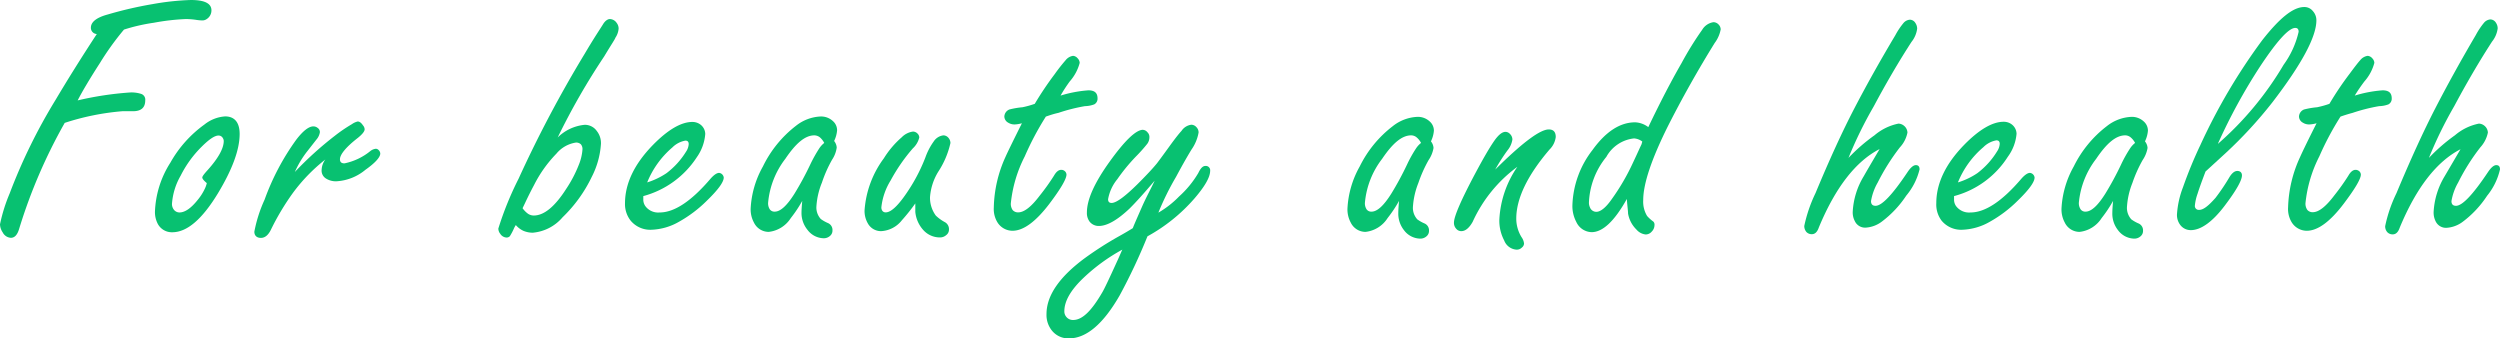 <svg xmlns="http://www.w3.org/2000/svg" viewBox="0 0 270.4 36.56"><defs><style>.a{fill:#08c171;}</style></defs><title>header</title><path class="a" d="M13.41,3.2a30.33,30.33,0,0,0-2.63,3.66c-1.11,1.72-1.9,3.06-2.38,4A35.27,35.27,0,0,1,14.09,10a3.42,3.42,0,0,1,1.16.15.65.65,0,0,1,.46.7c0,.79-.44,1.18-1.33,1.18h-.31l-.84,0A27.12,27.12,0,0,0,7,13.29,57.13,57.13,0,0,0,2.08,24.72c-.19.67-.49,1-.9,1a1.05,1.05,0,0,1-.89-.59A1.64,1.64,0,0,1,0,24.26a18,18,0,0,1,1.05-3.35A60.12,60.12,0,0,1,6,10.82q2-3.37,4.47-7.14A.67.67,0,0,1,9.83,3c0-.62.6-1.1,1.81-1.43A42.33,42.33,0,0,1,16.53.44,28.23,28.23,0,0,1,20.64,0c1.49,0,2.23.37,2.23,1.12a1.11,1.11,0,0,1-.51.94.81.81,0,0,1-.48.15,5,5,0,0,1-.65-.06,8.21,8.21,0,0,0-1.12-.09,24.27,24.27,0,0,0-3.47.4A19.89,19.89,0,0,0,13.41,3.2Z"/><path class="a" d="M24.35,12.59c1,0,1.57.63,1.57,1.9q0,2.53-2.35,6.42c-1.7,2.8-3.34,4.21-4.93,4.21a1.72,1.72,0,0,1-1.62-1,2.77,2.77,0,0,1-.26-1.24,10.54,10.54,0,0,1,1.67-5.29,12.8,12.8,0,0,1,3.68-4.12A4,4,0,0,1,24.35,12.59Zm-2,7.2c-.31-.26-.47-.46-.47-.59s.2-.39.61-.84c1.14-1.28,1.71-2.32,1.71-3.11a.58.58,0,0,0-.09-.3.52.52,0,0,0-.48-.29c-.41,0-1,.4-1.79,1.18A11.92,11.92,0,0,0,19.54,19a7.09,7.09,0,0,0-.94,3.06,1,1,0,0,0,.17.57.77.77,0,0,0,.63.35c.61,0,1.27-.46,2-1.38a5.57,5.57,0,0,0,.75-1.18A2.68,2.68,0,0,0,22.37,19.79Z"/><path class="a" d="M31.89,18.6a37.63,37.63,0,0,1,4.31-3.9,16.45,16.45,0,0,1,1.86-1.27,1.78,1.78,0,0,1,.63-.29q.29,0,.57.42a.69.69,0,0,1,.18.42c0,.23-.25.54-.73.93-1.29,1-1.94,1.8-1.94,2.32,0,.3.16.44.49.44a6.49,6.49,0,0,0,2.82-1.35,1.15,1.15,0,0,1,.57-.23.43.43,0,0,1,.31.15.55.55,0,0,1,.17.37c0,.38-.53,1-1.6,1.75a5.37,5.37,0,0,1-3.18,1.25,2,2,0,0,1-1.12-.32,1,1,0,0,1-.44-.95,2,2,0,0,1,.4-1.09,18.59,18.59,0,0,0-3.54,3.66,27,27,0,0,0-2.35,3.94c-.29.59-.65.88-1.08.88s-.71-.23-.71-.67a15,15,0,0,1,1.11-3.47,26.19,26.19,0,0,1,3.43-6.49c.73-.95,1.35-1.43,1.84-1.43a.72.72,0,0,1,.46.16.55.55,0,0,1,.25.47,1.58,1.58,0,0,1-.38.8l-1,1.28A10.45,10.45,0,0,0,31.89,18.6Z"/><path class="a" d="M60.32,14.87a4.78,4.78,0,0,1,2.92-1.37,1.57,1.57,0,0,1,1.31.67A2.1,2.1,0,0,1,65,15.54a9.09,9.09,0,0,1-1,3.6,15.14,15.14,0,0,1-3.15,4.36,4.78,4.78,0,0,1-3.23,1.67,2.64,2.64,0,0,1-1-.2,2.38,2.38,0,0,1-.83-.63c-.1.17-.17.29-.19.34a6,6,0,0,1-.45.86.47.47,0,0,1-.39.15.84.84,0,0,1-.65-.4.91.91,0,0,1-.21-.57,34.86,34.86,0,0,1,2.19-5.39A130.41,130.41,0,0,1,63.22,5.85C64.31,4,65,3,65.22,2.63s.51-.57.74-.57a.92.92,0,0,1,.74.42,1,1,0,0,1,.21.62,2.09,2.09,0,0,1-.36,1c0,.09-.45.75-1.2,2A74,74,0,0,0,60.32,14.87Zm-3.21,8.25a1.12,1.12,0,0,0,.62.19q1.67,0,3.51-2.88a13.54,13.54,0,0,0,1.35-2.57A5.4,5.4,0,0,0,63,16.17a.8.8,0,0,0-.17-.56.74.74,0,0,0-.54-.19,3.4,3.4,0,0,0-2.11,1.2A13.71,13.71,0,0,0,57.77,20c-.38.71-.71,1.38-1,2l-.25.52A2.58,2.58,0,0,0,57.11,23.12Z"/><path class="a" d="M69.58,21.21v.35a1.22,1.22,0,0,0,.21.72,1.72,1.72,0,0,0,1.56.7c1.58,0,3.42-1.21,5.5-3.65q.56-.63.93-.63a.57.57,0,0,1,.5.5c0,.49-.61,1.33-1.83,2.51a13.81,13.81,0,0,1-3,2.27,6.41,6.41,0,0,1-3,.87,2.75,2.75,0,0,1-2.25-1A2.89,2.89,0,0,1,67.6,22c0-2.14,1-4.24,3-6.3q2.46-2.51,4.29-2.51a1.43,1.43,0,0,1,.89.3,1.3,1.3,0,0,1,.5,1A5,5,0,0,1,75.37,17,10,10,0,0,1,69.58,21.21ZM70,19.73a8,8,0,0,0,2.09-1,8.51,8.51,0,0,0,2.11-2.32,1.63,1.63,0,0,0,.29-.82c0-.26-.12-.38-.36-.38a2.63,2.63,0,0,0-1.41.74A9.78,9.78,0,0,0,70,19.73Z"/><path class="a" d="M86.77,21.73a13.93,13.93,0,0,1-1.24,1.86,3.25,3.25,0,0,1-2.38,1.49,1.77,1.77,0,0,1-1.6-1,3,3,0,0,1-.36-1.49A10.29,10.29,0,0,1,82.52,18,12.35,12.35,0,0,1,86.1,13.6a4.58,4.58,0,0,1,2.65-1,1.87,1.87,0,0,1,1.33.49,1.32,1.32,0,0,1,.46,1,3.24,3.24,0,0,1-.32,1.16,1.27,1.27,0,0,1,.28.71A3.14,3.14,0,0,1,90,17.27a13.88,13.88,0,0,0-1.1,2.48,8.13,8.13,0,0,0-.6,2.63,1.84,1.84,0,0,0,.48,1.31,3.91,3.91,0,0,0,.78.44.81.81,0,0,1,.48.8.74.74,0,0,1-.27.59,1,1,0,0,1-.67.25,2.24,2.24,0,0,1-1.77-.92A2.88,2.88,0,0,1,86.69,23C86.69,22.73,86.72,22.31,86.77,21.73Zm2.38-6.27a2,2,0,0,0-.49-.62,1,1,0,0,0-.58-.2c-1,0-2,.85-3.14,2.54a9.1,9.1,0,0,0-1.86,4.74,1.19,1.19,0,0,0,.18.72.61.61,0,0,0,.54.25c.61,0,1.32-.65,2.13-1.94a33.16,33.16,0,0,0,1.7-3.14,15.43,15.43,0,0,1,1-1.79A2.55,2.55,0,0,1,89.15,15.46Z"/><path class="a" d="M99,22a19.53,19.53,0,0,1-1.45,1.82A3.06,3.06,0,0,1,95.32,25a1.62,1.62,0,0,1-1.45-.83,2.69,2.69,0,0,1-.36-1.41,10.69,10.69,0,0,1,2.09-5.64,9.94,9.94,0,0,1,1.93-2.27,2.09,2.09,0,0,1,1.22-.62.69.69,0,0,1,.49.22.62.62,0,0,1,.19.42,2.37,2.37,0,0,1-.7,1.18,19.18,19.18,0,0,0-2.4,3.47,6.89,6.89,0,0,0-1,2.89.61.61,0,0,0,.12.41.43.43,0,0,0,.35.15c.65,0,1.55-.93,2.71-2.78A18.59,18.59,0,0,0,100.1,17a6.84,6.84,0,0,1,.89-1.7,1.46,1.46,0,0,1,1.05-.66.72.72,0,0,1,.52.24.88.88,0,0,1,.24.59,9.37,9.37,0,0,1-1.31,3.09,6.1,6.1,0,0,0-.9,2.76,3.26,3.26,0,0,0,.63,2,4.47,4.47,0,0,0,1,.72.86.86,0,0,1,.42.8.73.73,0,0,1-.3.59,1,1,0,0,1-.71.25,2.4,2.4,0,0,1-1.73-.76,3.39,3.39,0,0,1-.9-2C99,22.83,99,22.5,99,22Z"/><path class="a" d="M113.12,12.61a31.44,31.44,0,0,0-2.28,4.3A14.3,14.3,0,0,0,109.33,22a1.16,1.16,0,0,0,.2.72.76.76,0,0,0,.6.25c.64,0,1.41-.6,2.31-1.79A23.65,23.65,0,0,0,114,19q.36-.63.78-.63a.57.57,0,0,1,.42.17.52.52,0,0,1,.15.34c0,.47-.61,1.52-1.84,3.15-1.48,1.95-2.82,2.93-4,2.93a1.93,1.93,0,0,1-1.62-.9,2.77,2.77,0,0,1-.4-1.62A13.82,13.82,0,0,1,108.74,17c.22-.5.82-1.73,1.79-3.67a3.26,3.26,0,0,1-.78.13,1.27,1.27,0,0,1-.7-.19.78.78,0,0,1-.42-.66.86.86,0,0,1,.55-.77,8.93,8.93,0,0,1,1.41-.24,9.91,9.91,0,0,0,1.33-.37A35.35,35.35,0,0,1,114.09,8a18.75,18.75,0,0,1,1.17-1.49,1.25,1.25,0,0,1,.8-.47.7.7,0,0,1,.49.26.76.76,0,0,1,.23.5,4.9,4.9,0,0,1-1.07,2,15.52,15.52,0,0,0-1,1.54,13.43,13.43,0,0,1,3-.57c.7,0,1,.29,1,.88a.69.69,0,0,1-.36.64,3,3,0,0,1-1,.19,19.05,19.05,0,0,0-2.88.73C114,12.31,113.58,12.45,113.12,12.61Z"/><path class="a" d="M124.89,19.54q-1.69,2-2.7,3c-1.34,1.27-2.45,1.9-3.34,1.9a1.24,1.24,0,0,1-1-.47,1.56,1.56,0,0,1-.29-1q0-2.06,2.44-5.46t3.58-3.47a.68.68,0,0,1,.53.27.69.69,0,0,1,.21.5,1.23,1.23,0,0,1-.22.73,16.71,16.71,0,0,1-1.25,1.4,19.84,19.84,0,0,0-2,2.44,4.7,4.7,0,0,0-1,2.17c0,.26.12.4.38.4.51,0,1.46-.7,2.85-2.08.88-.88,1.57-1.61,2.06-2.21.1-.13.55-.73,1.33-1.81s1.15-1.51,1.32-1.69a1.51,1.51,0,0,1,1.06-.67.75.75,0,0,1,.56.27.81.81,0,0,1,.23.57,4.57,4.57,0,0,1-.77,1.85c-.61,1-1.16,2-1.67,2.95A29.5,29.5,0,0,0,125.29,23a10.32,10.32,0,0,0,2.23-1.74,10.77,10.77,0,0,0,2.09-2.55c.24-.51.49-.76.75-.76a.47.47,0,0,1,.53.53c0,.68-.57,1.68-1.71,3a18.5,18.5,0,0,1-5.07,4.08,62.34,62.34,0,0,1-3,6.38q-2.67,4.66-5.5,4.66a2.27,2.27,0,0,1-1.87-.89,2.69,2.69,0,0,1-.55-1.74q0-3,4.17-6.07A37.36,37.36,0,0,1,121,25.57c.65-.36,1.15-.66,1.52-.89.23-.58.58-1.36,1-2.32S124.5,20.38,124.89,19.54ZM121.39,27A19.93,19.93,0,0,0,117.25,30q-2.13,2-2.13,3.66a.9.9,0,0,0,.21.61.91.91,0,0,0,.74.34c1,0,2-1,3.16-3,.2-.33.72-1.42,1.57-3.29C121,27.9,121.17,27.48,121.39,27Z"/><path class="a" d="M151.32,21.73a13.93,13.93,0,0,1-1.24,1.86,3.25,3.25,0,0,1-2.38,1.49,1.77,1.77,0,0,1-1.6-1,3,3,0,0,1-.36-1.49A10.29,10.29,0,0,1,147.07,18a12.35,12.35,0,0,1,3.58-4.36,4.58,4.58,0,0,1,2.65-1,1.87,1.87,0,0,1,1.33.49,1.32,1.32,0,0,1,.46,1,3.24,3.24,0,0,1-.32,1.16,1.27,1.27,0,0,1,.28.71,3.28,3.28,0,0,1-.53,1.31,14.57,14.57,0,0,0-1.11,2.48,8.34,8.34,0,0,0-.59,2.63,1.84,1.84,0,0,0,.48,1.31,3.91,3.91,0,0,0,.78.44.81.81,0,0,1,.48.8.74.74,0,0,1-.27.59,1,1,0,0,1-.67.25,2.24,2.24,0,0,1-1.77-.92,2.88,2.88,0,0,1-.61-1.87C151.24,22.73,151.27,22.31,151.32,21.73Zm2.38-6.27a1.91,1.91,0,0,0-.5-.62.92.92,0,0,0-.57-.2c-1,0-2,.85-3.14,2.54a9.1,9.1,0,0,0-1.86,4.74,1.19,1.19,0,0,0,.18.72.61.61,0,0,0,.54.25c.61,0,1.32-.65,2.13-1.94a33.16,33.16,0,0,0,1.7-3.14,14,14,0,0,1,1-1.79A2.55,2.55,0,0,1,153.7,15.46Z"/><path class="a" d="M161.72,18.34l.47-.46c2.66-2.59,4.43-3.88,5.33-3.88.5,0,.75.27.75.82a2.29,2.29,0,0,1-.67,1.35C165.18,19,164,21.49,164,23.65a3.82,3.82,0,0,0,.57,2,1.45,1.45,0,0,1,.27.69.57.57,0,0,1-.23.43A.76.76,0,0,1,164,27a1.53,1.53,0,0,1-1.31-1,4.56,4.56,0,0,1-.52-2.27,11,11,0,0,1,1.95-5.69A15.17,15.17,0,0,0,159.28,24c-.38.67-.79,1-1.22,1a.69.69,0,0,1-.53-.23.93.93,0,0,1-.27-.69q0-1,2.34-5.39c.84-1.57,1.5-2.71,2-3.43s.9-1,1.24-1a.68.68,0,0,1,.48.23.84.84,0,0,1,.26.6,2.4,2.4,0,0,1-.55,1.2A20.85,20.85,0,0,0,161.72,18.34Z"/><path class="a" d="M178.28,13.75q1.91-4,3.6-6.93a34.25,34.25,0,0,1,2.23-3.6,1.71,1.71,0,0,1,1.22-.82.76.76,0,0,1,.55.25.77.77,0,0,1,.23.53,3.53,3.53,0,0,1-.65,1.47q-2.76,4.46-5.06,9-2.67,5.36-2.67,8a3,3,0,0,0,.42,1.71,4,4,0,0,0,.68.61.48.48,0,0,1,.12.38,1,1,0,0,1-.3.7.86.86,0,0,1-.65.31,1.5,1.5,0,0,1-1-.53,3.14,3.14,0,0,1-.91-1.75c0-.28-.08-.8-.13-1.56-1.34,2.4-2.61,3.59-3.81,3.59A1.88,1.88,0,0,1,170.49,24a3.67,3.67,0,0,1-.42-1.77,10.26,10.26,0,0,1,2.17-6q2.16-3,4.63-3A2.54,2.54,0,0,1,178.28,13.75Zm-.65,1.56a1.66,1.66,0,0,0-.89-.34,3.89,3.89,0,0,0-3,2,8.32,8.32,0,0,0-1.88,4.93,1.17,1.17,0,0,0,.11.53.73.73,0,0,0,.69.48c.44,0,1-.43,1.61-1.29a23.75,23.75,0,0,0,2.37-4.06c.25-.53.5-1.07.74-1.6l.17-.36Z"/><path class="a" d="M199.93,17.08a19.27,19.27,0,0,1,2.82-2.45,5.74,5.74,0,0,1,2.59-1.26,1,1,0,0,1,.63.26,1,1,0,0,1,.34.71,3.27,3.27,0,0,1-.82,1.6,23.23,23.23,0,0,0-2.4,3.81,6,6,0,0,0-.72,2c0,.34.16.51.49.51.69,0,1.84-1.22,3.47-3.66.33-.49.63-.74.89-.74s.4.15.4.46a7,7,0,0,1-1.44,2.84,11.35,11.35,0,0,1-2.63,2.8,3.22,3.22,0,0,1-1.75.66,1.22,1.22,0,0,1-1.18-.7,2,2,0,0,1-.23-1,8.22,8.22,0,0,1,1.2-3.87c.19-.34.76-1.32,1.71-2.93q-3.88,2-6.57,8.47c-.17.5-.42.74-.76.74a.78.78,0,0,1-.59-.24,1,1,0,0,1-.23-.65,15.5,15.5,0,0,1,1.22-3.56q2.26-5.44,4.23-9.22T205,3.81a7.89,7.89,0,0,1,.89-1.33,1,1,0,0,1,.69-.35.71.71,0,0,1,.59.36,1.1,1.1,0,0,1,.19.61,2.87,2.87,0,0,1-.61,1.43q-2.06,3.18-4.1,7A44.71,44.71,0,0,0,199.93,17.08Z"/><path class="a" d="M211.35,21.21v.35a1.22,1.22,0,0,0,.21.72,1.75,1.75,0,0,0,1.57.7c1.58,0,3.42-1.21,5.5-3.65q.56-.63.93-.63a.57.57,0,0,1,.5.5c0,.49-.61,1.33-1.83,2.51a13.81,13.81,0,0,1-3,2.27,6.41,6.41,0,0,1-3,.87,2.74,2.74,0,0,1-2.24-1,2.9,2.9,0,0,1-.56-1.87q0-3.21,3-6.3,2.46-2.51,4.29-2.51a1.43,1.43,0,0,1,.89.3,1.3,1.3,0,0,1,.5,1,4.88,4.88,0,0,1-.94,2.48A9.89,9.89,0,0,1,211.35,21.21Zm.42-1.48a7.89,7.89,0,0,0,2.1-1A8.51,8.51,0,0,0,216,16.38a1.63,1.63,0,0,0,.29-.82c0-.26-.12-.38-.36-.38a2.63,2.63,0,0,0-1.41.74A9.8,9.8,0,0,0,211.77,19.73Z"/><path class="a" d="M228.55,21.73a13.93,13.93,0,0,1-1.24,1.86,3.25,3.25,0,0,1-2.38,1.49,1.77,1.77,0,0,1-1.6-1,3,3,0,0,1-.36-1.49A10.29,10.29,0,0,1,224.3,18a12.35,12.35,0,0,1,3.58-4.36,4.58,4.58,0,0,1,2.65-1,1.87,1.87,0,0,1,1.33.49,1.32,1.32,0,0,1,.46,1,3.24,3.24,0,0,1-.32,1.16,1.27,1.27,0,0,1,.28.71,3.28,3.28,0,0,1-.53,1.31,14.57,14.57,0,0,0-1.11,2.48,8.34,8.34,0,0,0-.59,2.63,1.84,1.84,0,0,0,.48,1.31,3.91,3.91,0,0,0,.78.44.81.81,0,0,1,.48.8.74.74,0,0,1-.27.59,1,1,0,0,1-.67.25,2.24,2.24,0,0,1-1.77-.92,2.88,2.88,0,0,1-.61-1.87C228.47,22.73,228.5,22.31,228.55,21.73Zm2.38-6.27a1.91,1.91,0,0,0-.5-.62.92.92,0,0,0-.57-.2c-1,0-2,.85-3.14,2.54a9.13,9.13,0,0,0-1.87,4.74,1.19,1.19,0,0,0,.19.72.61.61,0,0,0,.54.25c.61,0,1.32-.65,2.13-1.94a33.16,33.16,0,0,0,1.7-3.14,14,14,0,0,1,1-1.79A2.55,2.55,0,0,1,230.93,15.46Z"/><path class="a" d="M238.55,18.55c-.38,1-.67,1.79-.86,2.4a5.22,5.22,0,0,0-.29,1.27.42.42,0,0,0,.46.48c.46,0,1-.43,1.77-1.3a22.43,22.43,0,0,0,1.52-2.26c.27-.43.55-.65.84-.65s.5.16.5.48c0,.54-.63,1.65-1.89,3.31s-2.52,2.61-3.64,2.61a1.41,1.41,0,0,1-1.18-.61,1.79,1.79,0,0,1-.32-1.07,9.9,9.9,0,0,1,.65-2.95A46.65,46.65,0,0,1,238,15.67a63.59,63.59,0,0,1,6.69-11.33C246.53,2,248,.76,249.23.76a1.16,1.16,0,0,1,.93.44,1.46,1.46,0,0,1,.38,1q0,2.67-4.76,8.87a46.6,46.6,0,0,1-5.1,5.53Zm1.35-3A34.8,34.8,0,0,0,247,7a9.76,9.76,0,0,0,1.62-3.56q0-.42-.36-.42-1.05,0-3.81,4.17A60.56,60.56,0,0,0,239.9,15.52Z"/><path class="a" d="M253.15,12.61a31.45,31.45,0,0,0-2.29,4.3,14.23,14.23,0,0,0-1.5,5.07,1.16,1.16,0,0,0,.2.72.73.73,0,0,0,.6.25c.63,0,1.4-.6,2.3-1.79A23.81,23.81,0,0,0,254,19q.36-.63.78-.63a.61.61,0,0,1,.42.17.52.52,0,0,1,.15.34c0,.47-.62,1.52-1.85,3.15-1.47,1.95-2.82,2.93-4,2.93a1.93,1.93,0,0,1-1.62-.9,2.77,2.77,0,0,1-.4-1.62A13.82,13.82,0,0,1,248.77,17c.22-.5.81-1.73,1.79-3.67a3.26,3.26,0,0,1-.78.13,1.25,1.25,0,0,1-.7-.19.78.78,0,0,1-.42-.66.86.86,0,0,1,.55-.77,8.93,8.93,0,0,1,1.41-.24,10.33,10.33,0,0,0,1.33-.37A33.37,33.37,0,0,1,254.12,8c.56-.76.95-1.26,1.16-1.49a1.27,1.27,0,0,1,.8-.47.72.72,0,0,1,.5.26.76.76,0,0,1,.23.5,4.9,4.9,0,0,1-1.07,2,18,18,0,0,0-1.05,1.54,13.48,13.48,0,0,1,3-.57c.7,0,1,.29,1,.88a.69.69,0,0,1-.36.64,3,3,0,0,1-1,.19,19.05,19.05,0,0,0-2.88.73C254.07,12.31,253.61,12.45,253.15,12.61Z"/><path class="a" d="M262.71,17.08a19.27,19.27,0,0,1,2.82-2.45,5.7,5.7,0,0,1,2.59-1.26,1,1,0,0,1,.63.26,1,1,0,0,1,.34.71,3.36,3.36,0,0,1-.82,1.6,22.57,22.57,0,0,0-2.4,3.81,6,6,0,0,0-.72,2c0,.34.16.51.49.51.69,0,1.84-1.22,3.47-3.66.33-.49.63-.74.89-.74s.4.15.4.46A7,7,0,0,1,269,21.18a11.14,11.14,0,0,1-2.62,2.8,3.25,3.25,0,0,1-1.76.66,1.23,1.23,0,0,1-1.18-.7,2.1,2.1,0,0,1-.22-1,8.31,8.31,0,0,1,1.19-3.87l1.72-2.93q-3.88,2-6.57,8.47c-.17.5-.42.74-.76.74a.78.78,0,0,1-.59-.24.94.94,0,0,1-.23-.65,15,15,0,0,1,1.22-3.56q2.27-5.44,4.22-9.22t4.37-7.9a7.89,7.89,0,0,1,.89-1.33,1,1,0,0,1,.69-.35.73.73,0,0,1,.59.36,1.1,1.1,0,0,1,.19.61,2.87,2.87,0,0,1-.61,1.43q-2.06,3.18-4.1,7A44.71,44.71,0,0,0,262.71,17.08Z"/></svg>